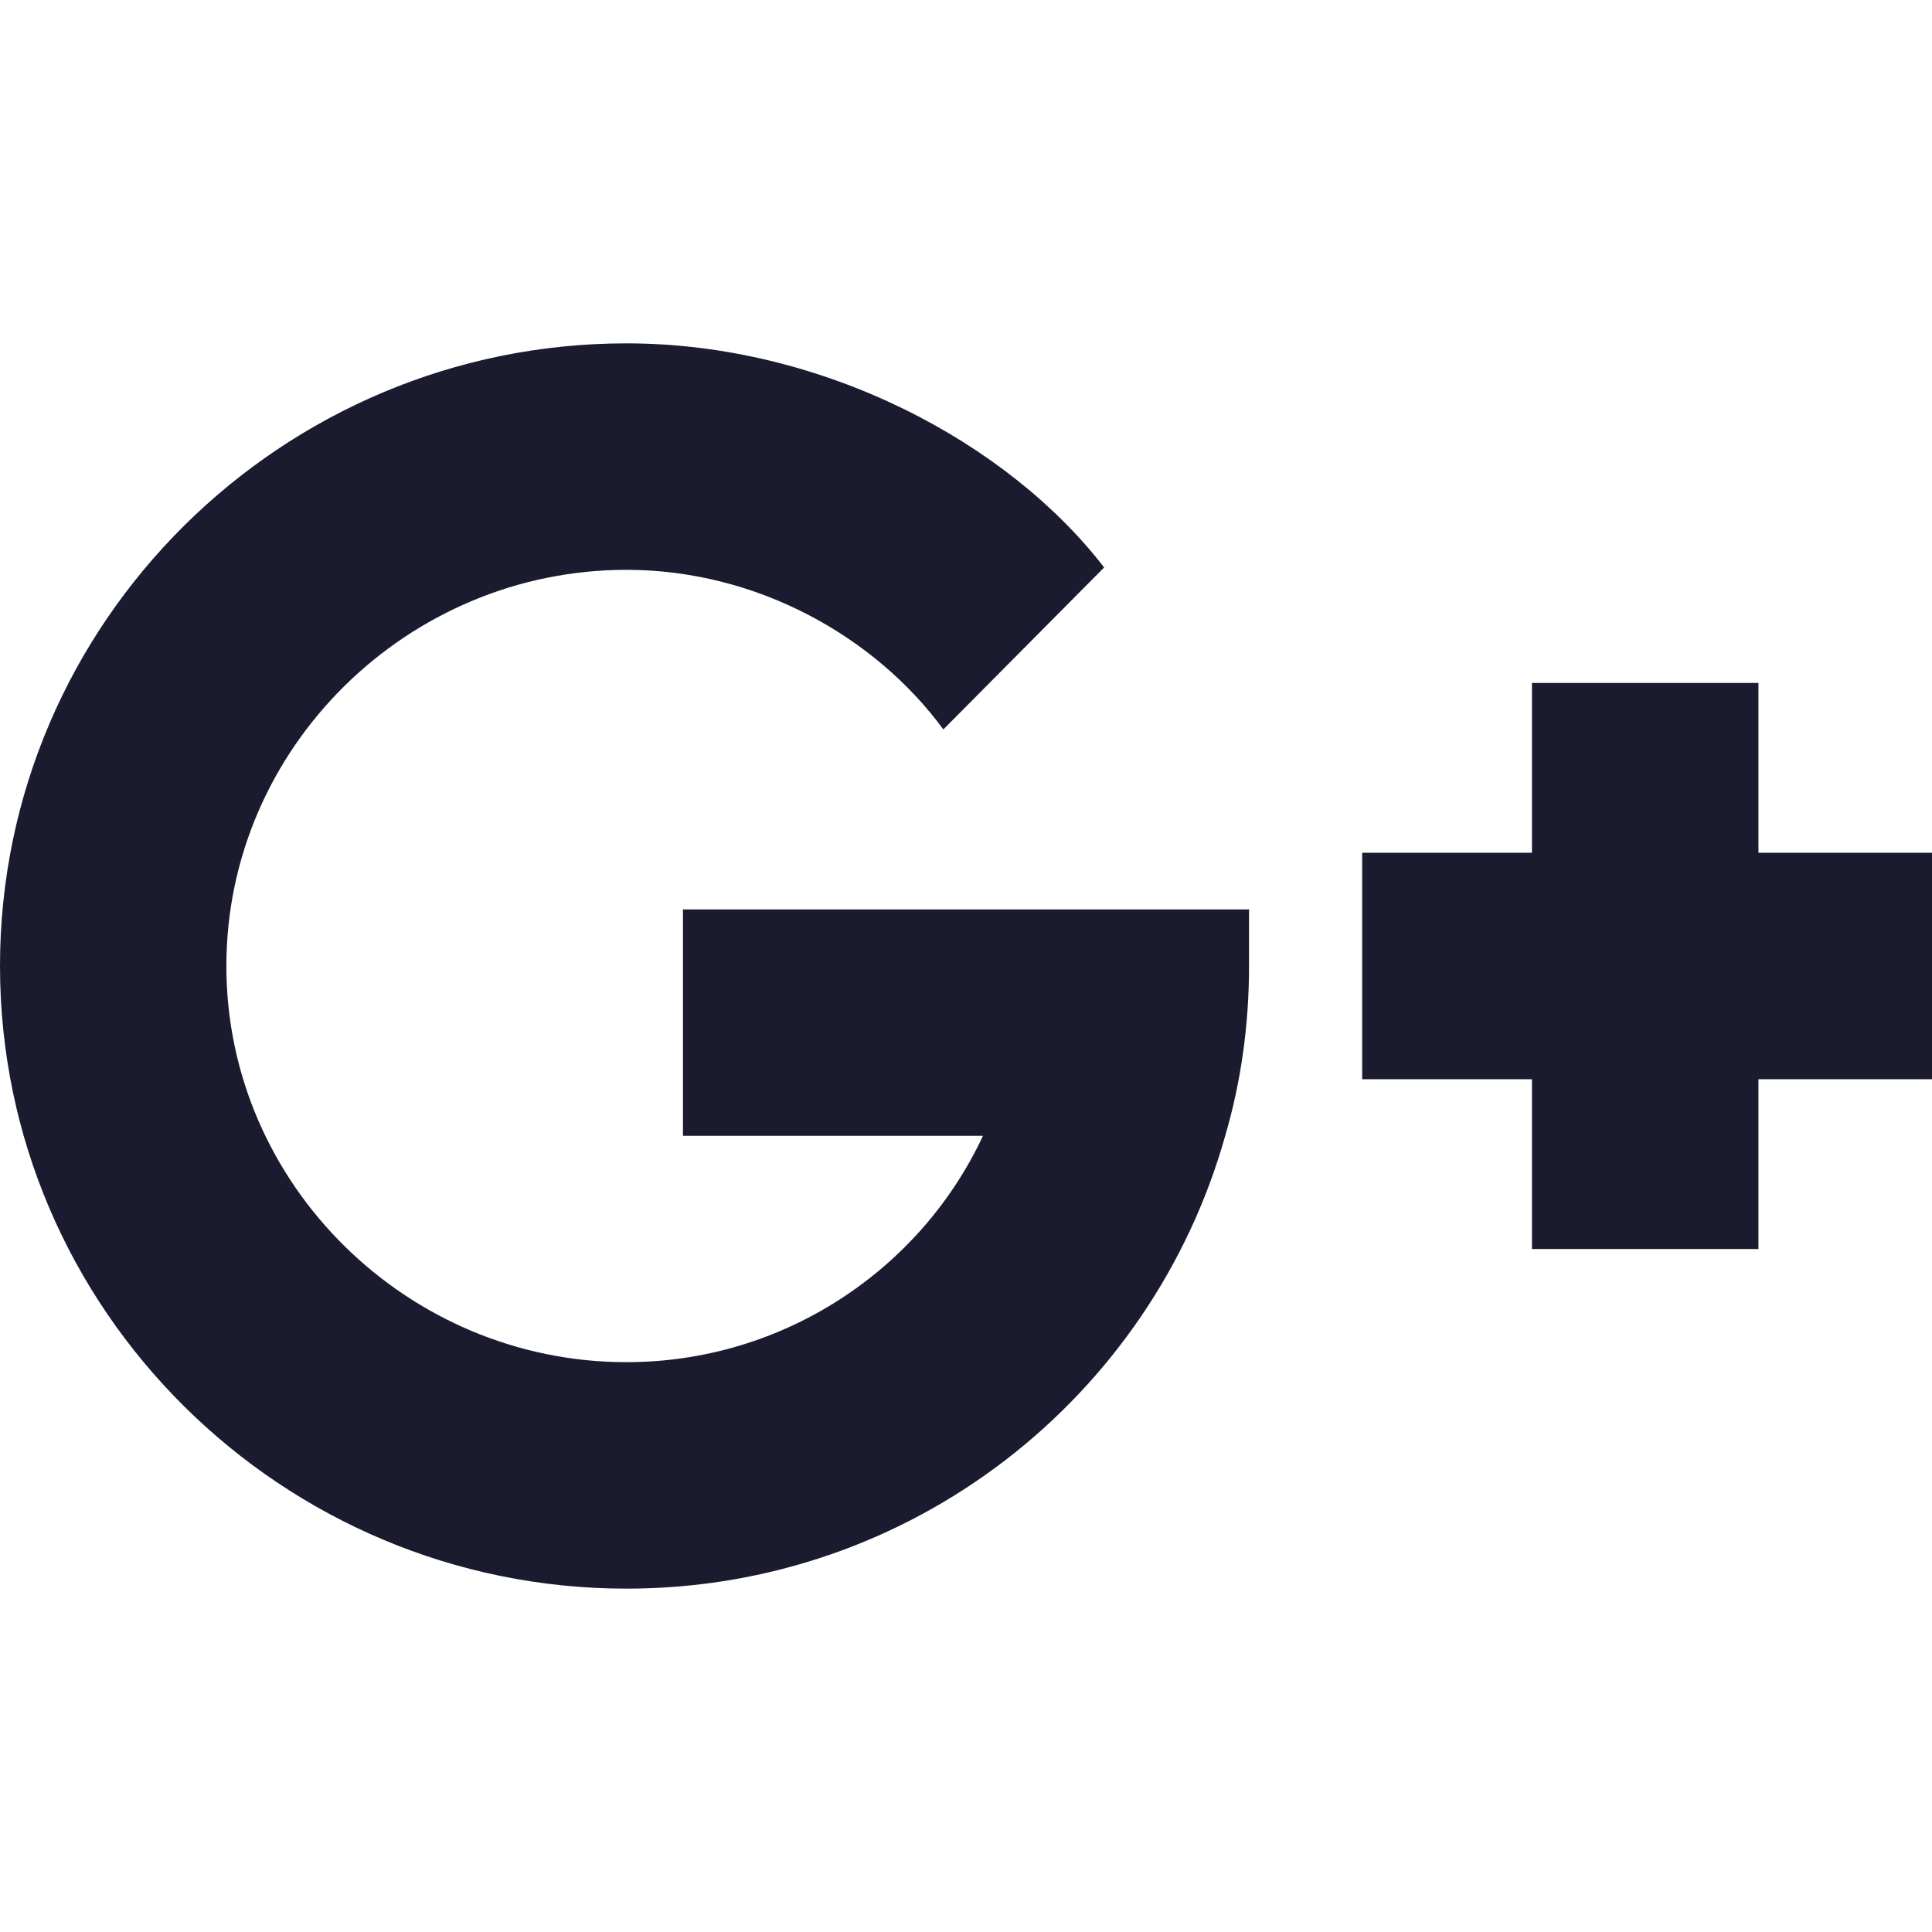 <svg width="18" height="18" viewBox="0 0 18 18" fill="none" xmlns="http://www.w3.org/2000/svg">
<path d="M5.836 5.309C7.055 5.309 8.157 5.934 8.789 6.796L10.287 5.287C9.391 4.123 7.667 3.199 5.836 3.199C2.63 3.199 0 5.794 0 9C0 12.206 2.63 14.801 5.836 14.801C8.494 14.801 10.73 13.018 11.415 10.582C11.563 10.076 11.637 9.548 11.637 9V8.473H6.363V10.582H9.158C8.578 11.826 7.302 12.691 5.836 12.691C3.8 12.691 2.109 11.036 2.109 9C2.109 6.965 3.8 5.309 5.836 5.309Z" fill="#1B1B2F"/>
<path d="M16.383 6.363H14.273V7.945H12.691V10.055H14.273V11.637H16.383V10.055H18V7.945H16.383V6.363Z" fill="#1B1B2F"/>
</svg>
